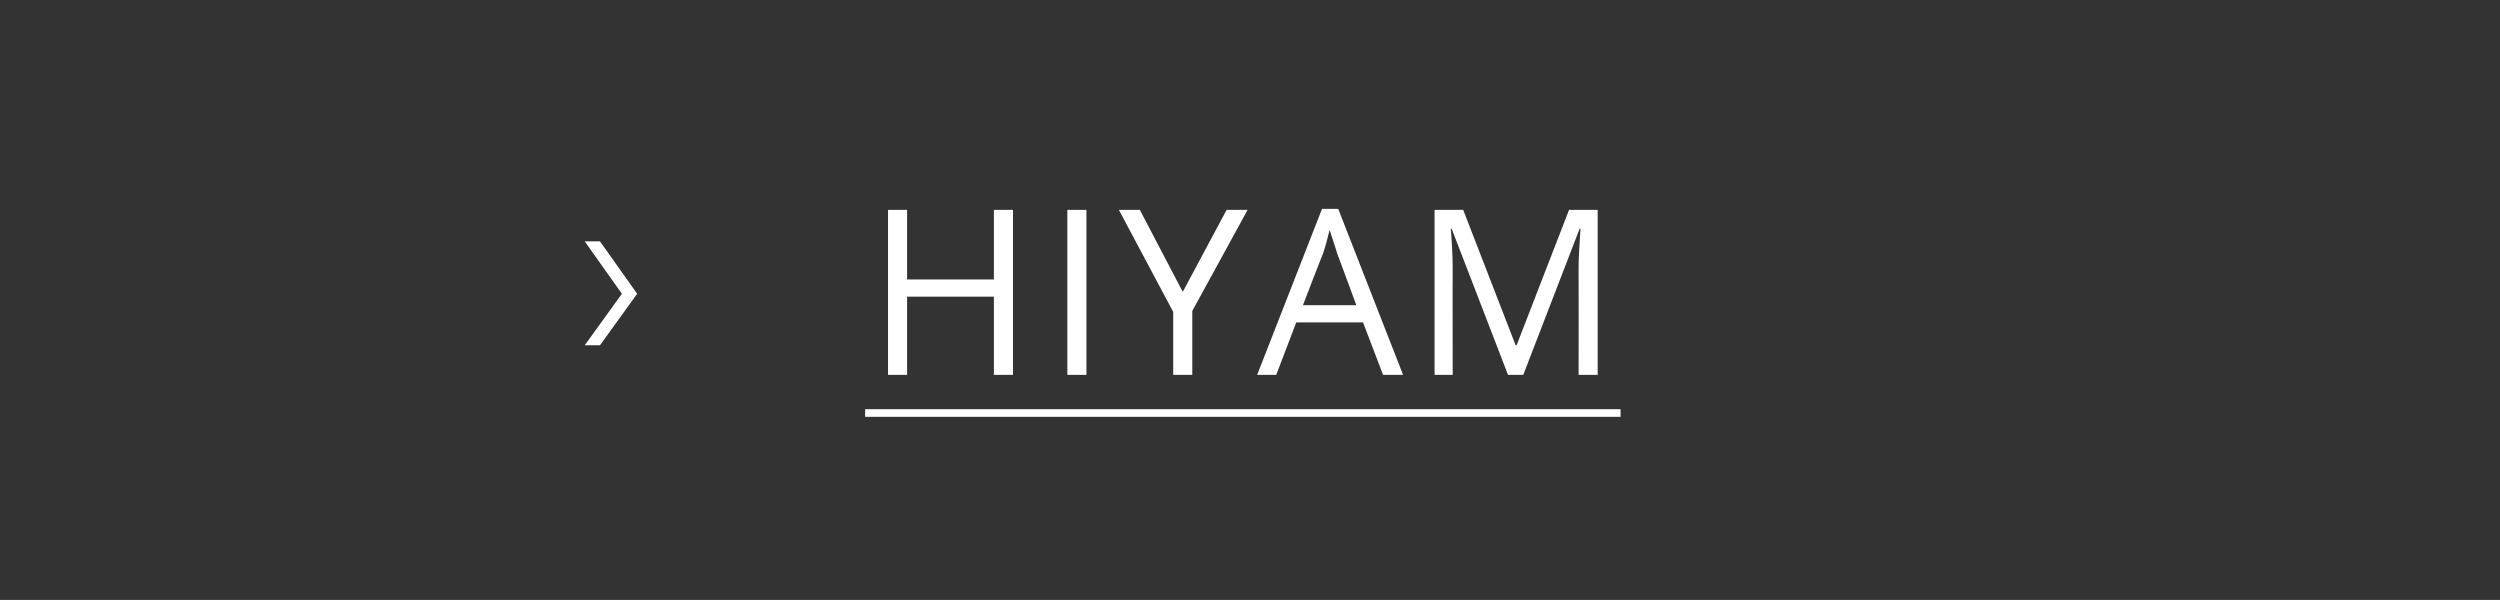 <?xml version="1.0" standalone="no"?><!DOCTYPE svg PUBLIC "-//W3C//DTD SVG 1.1//EN" "http://www.w3.org/Graphics/SVG/1.1/DTD/svg11.dtd"><svg xmlns="http://www.w3.org/2000/svg" version="1.1" width="262.1px" height="62.9px" viewBox="0 -2 262.1 62.9" style="top:-2px"><rect x="0" y="-2" width="262.1" height="62.9" fill="#333333" stroke="none"/>  <desc>HIYAM</desc>  <defs/>  <g class="svg-textframe-underlines">    <rect class="svg-underline" x="90.7" y="40.9" width="79.2" height="0.8" style="fill:#ffffff;"/>  </g>  <g id="Polygon119686">    <path d="M 62.9 23.3 L 66.8 28.8 L 62.9 34.2 L 61.3 34.2 L 65.2 28.8 L 61.3 23.3 L 62.9 23.3 Z M 106.2 37.3 L 104.2 37.3 L 104.2 29.1 L 95.1 29.1 L 95.1 37.3 L 93.1 37.3 L 93.1 20 L 95.1 20 L 95.1 27.3 L 104.2 27.3 L 104.2 20 L 106.2 20 L 106.2 37.3 Z M 111.9 37.3 L 111.9 20 L 113.9 20 L 113.9 37.3 L 111.9 37.3 Z M 124 28.6 L 128.6 20 L 130.8 20 L 125 30.6 L 125 37.3 L 123 37.3 L 123 30.7 L 117.3 20 L 119.5 20 L 124 28.6 Z M 145 37.3 L 142.9 31.8 L 135.9 31.8 L 133.8 37.3 L 131.8 37.3 L 138.6 19.9 L 140.3 19.9 L 147.1 37.3 L 145 37.3 Z M 142.2 30 C 142.2 30 140.22 24.61 140.2 24.6 C 140 23.9 139.7 23.1 139.4 22.1 C 139.2 22.9 139 23.7 138.7 24.6 C 138.67 24.61 136.6 30 136.6 30 L 142.2 30 Z M 158.1 37.3 L 152.2 22 C 152.2 22 152.11 21.95 152.1 22 C 152.2 23.2 152.3 24.6 152.3 26.3 C 152.28 26.28 152.3 37.3 152.3 37.3 L 150.4 37.3 L 150.4 20 L 153.4 20 L 158.9 34.2 L 159 34.2 L 164.5 20 L 167.5 20 L 167.5 37.3 L 165.5 37.3 C 165.5 37.3 165.52 26.14 165.5 26.1 C 165.5 24.9 165.6 23.5 165.7 22 C 165.68 21.98 165.6 22 165.6 22 L 159.7 37.3 L 158.1 37.3 Z " stroke="none" fill="#ffffff"/>  </g></svg>
